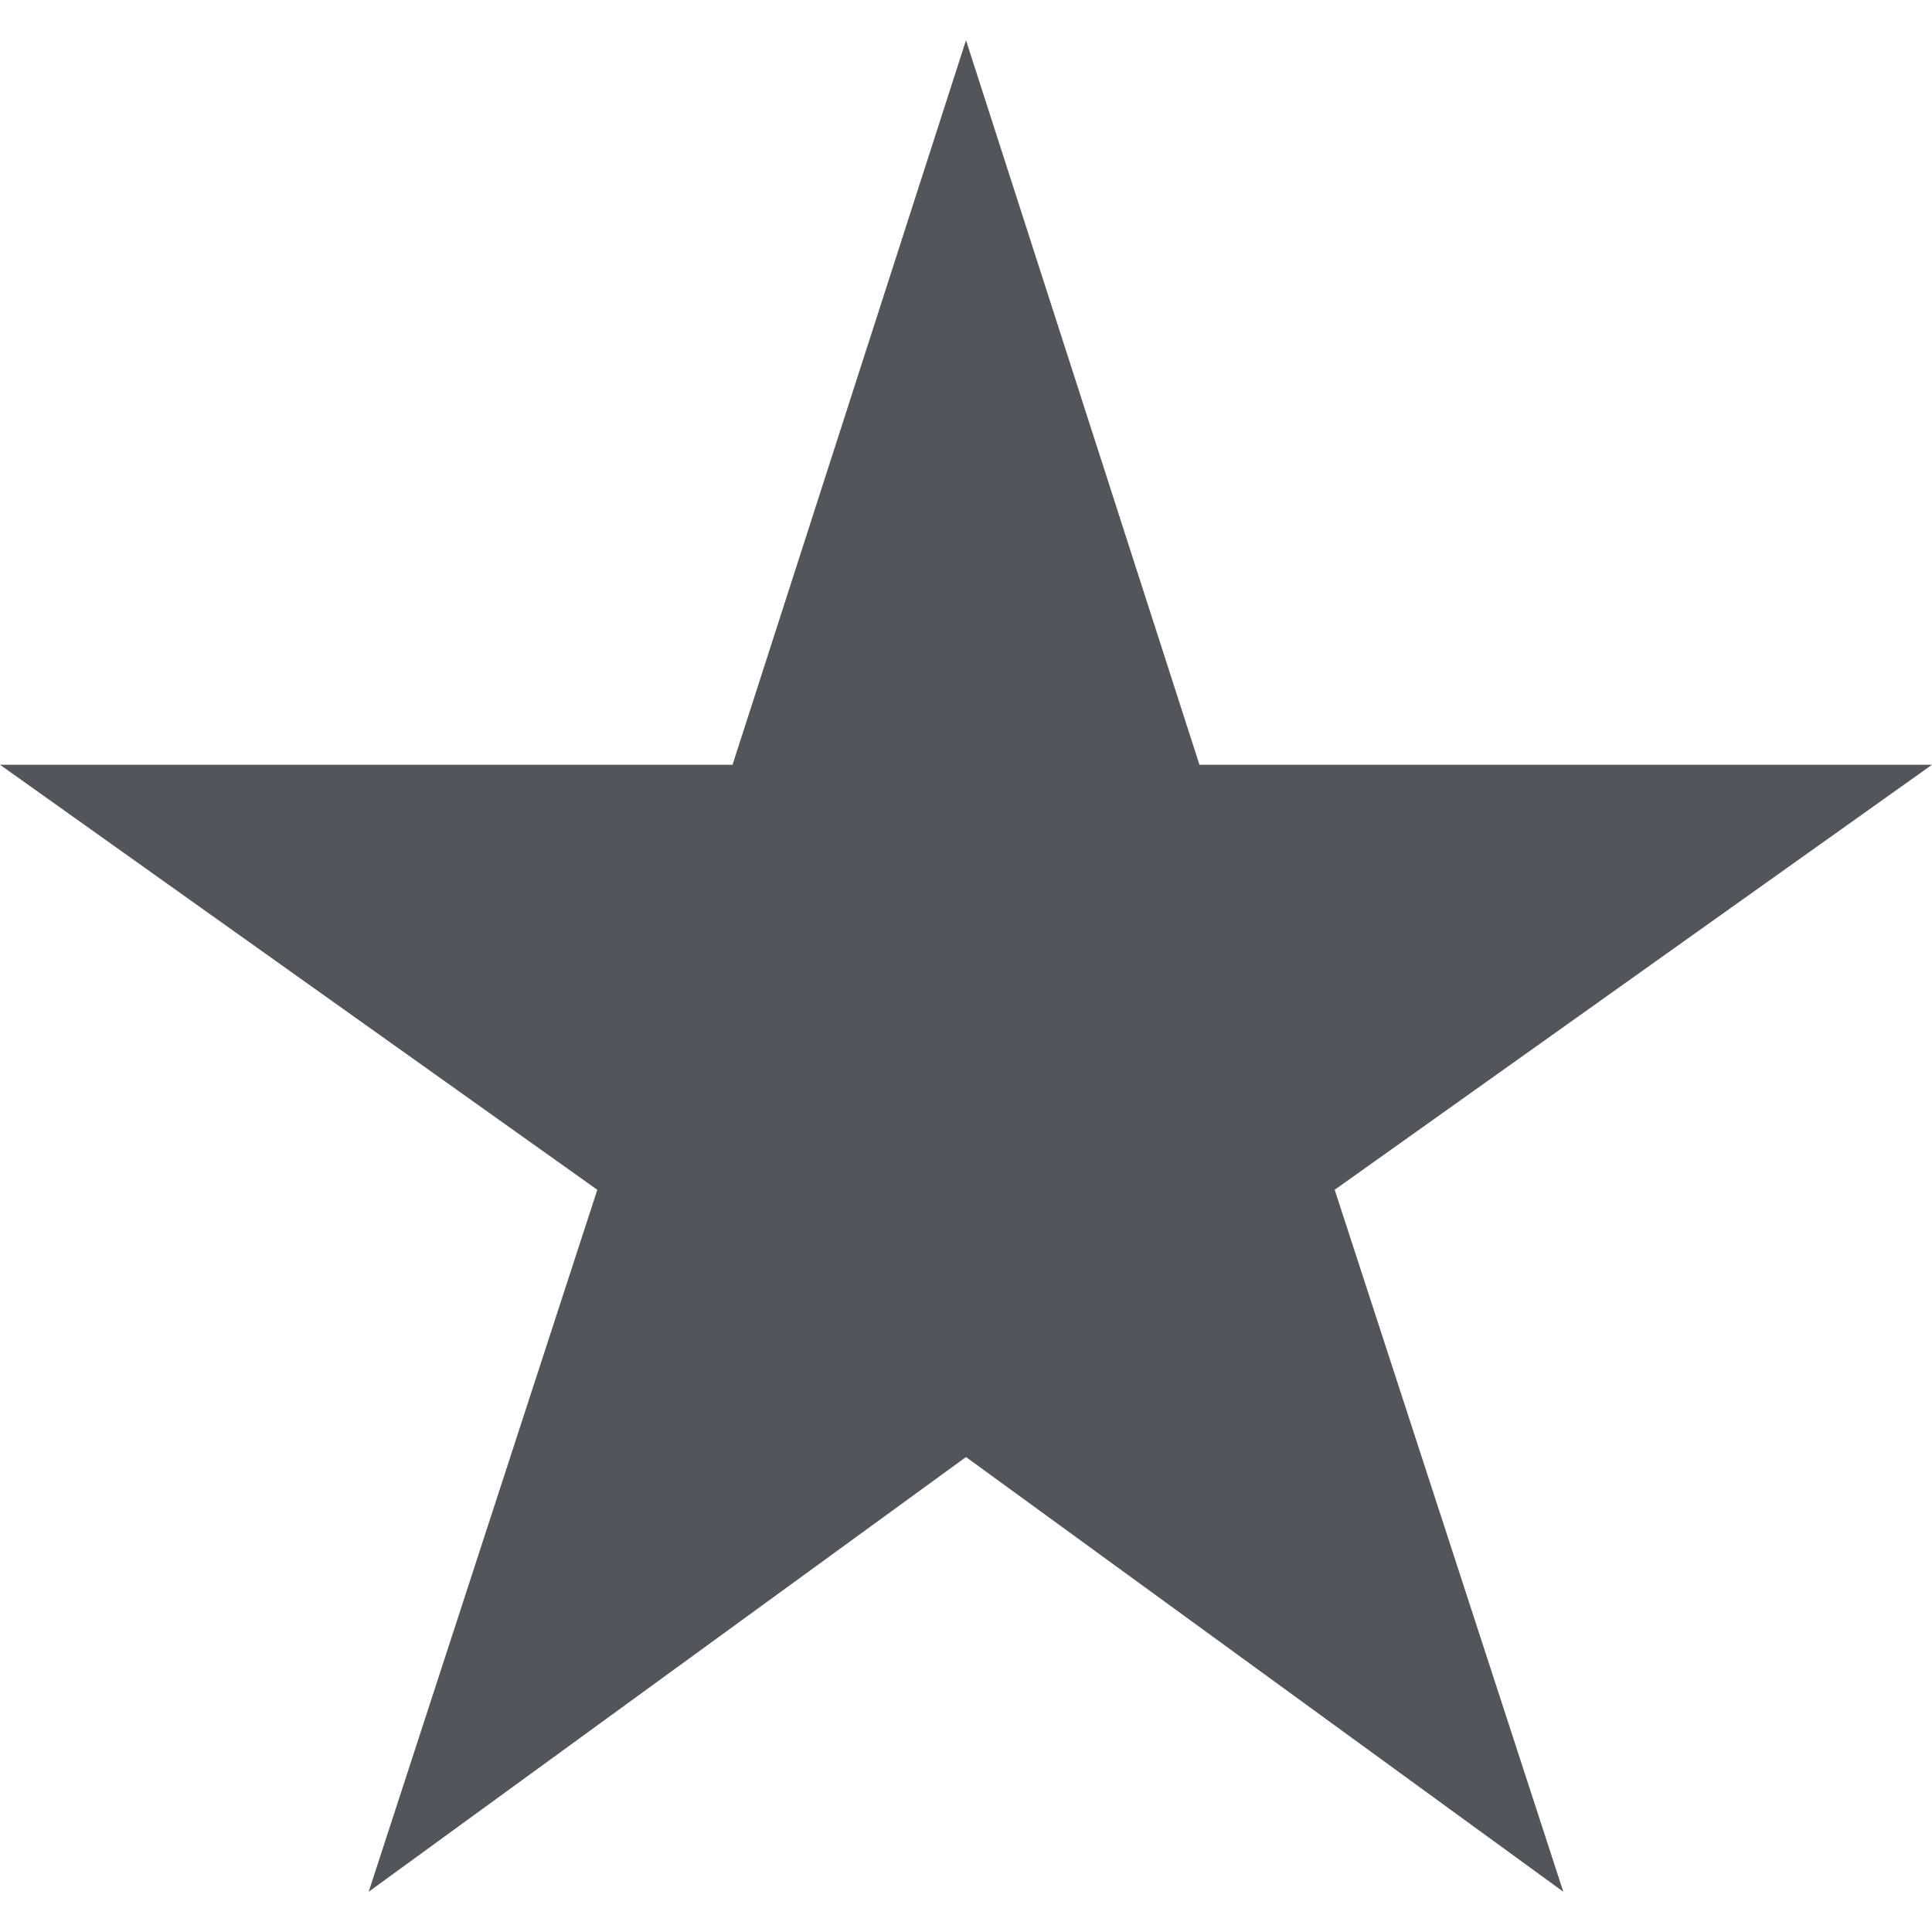 <svg width="18" height="18" viewBox="0 0 18 18" fill="none" xmlns="http://www.w3.org/2000/svg">
<path d="M18 7.125H11.175L9 0.375L6.825 7.125H0L5.565 11.085L3.435 17.625L9 13.575L14.565 17.625L12.435 11.085L18 7.125Z" fill="#54545B"/>
</svg>
